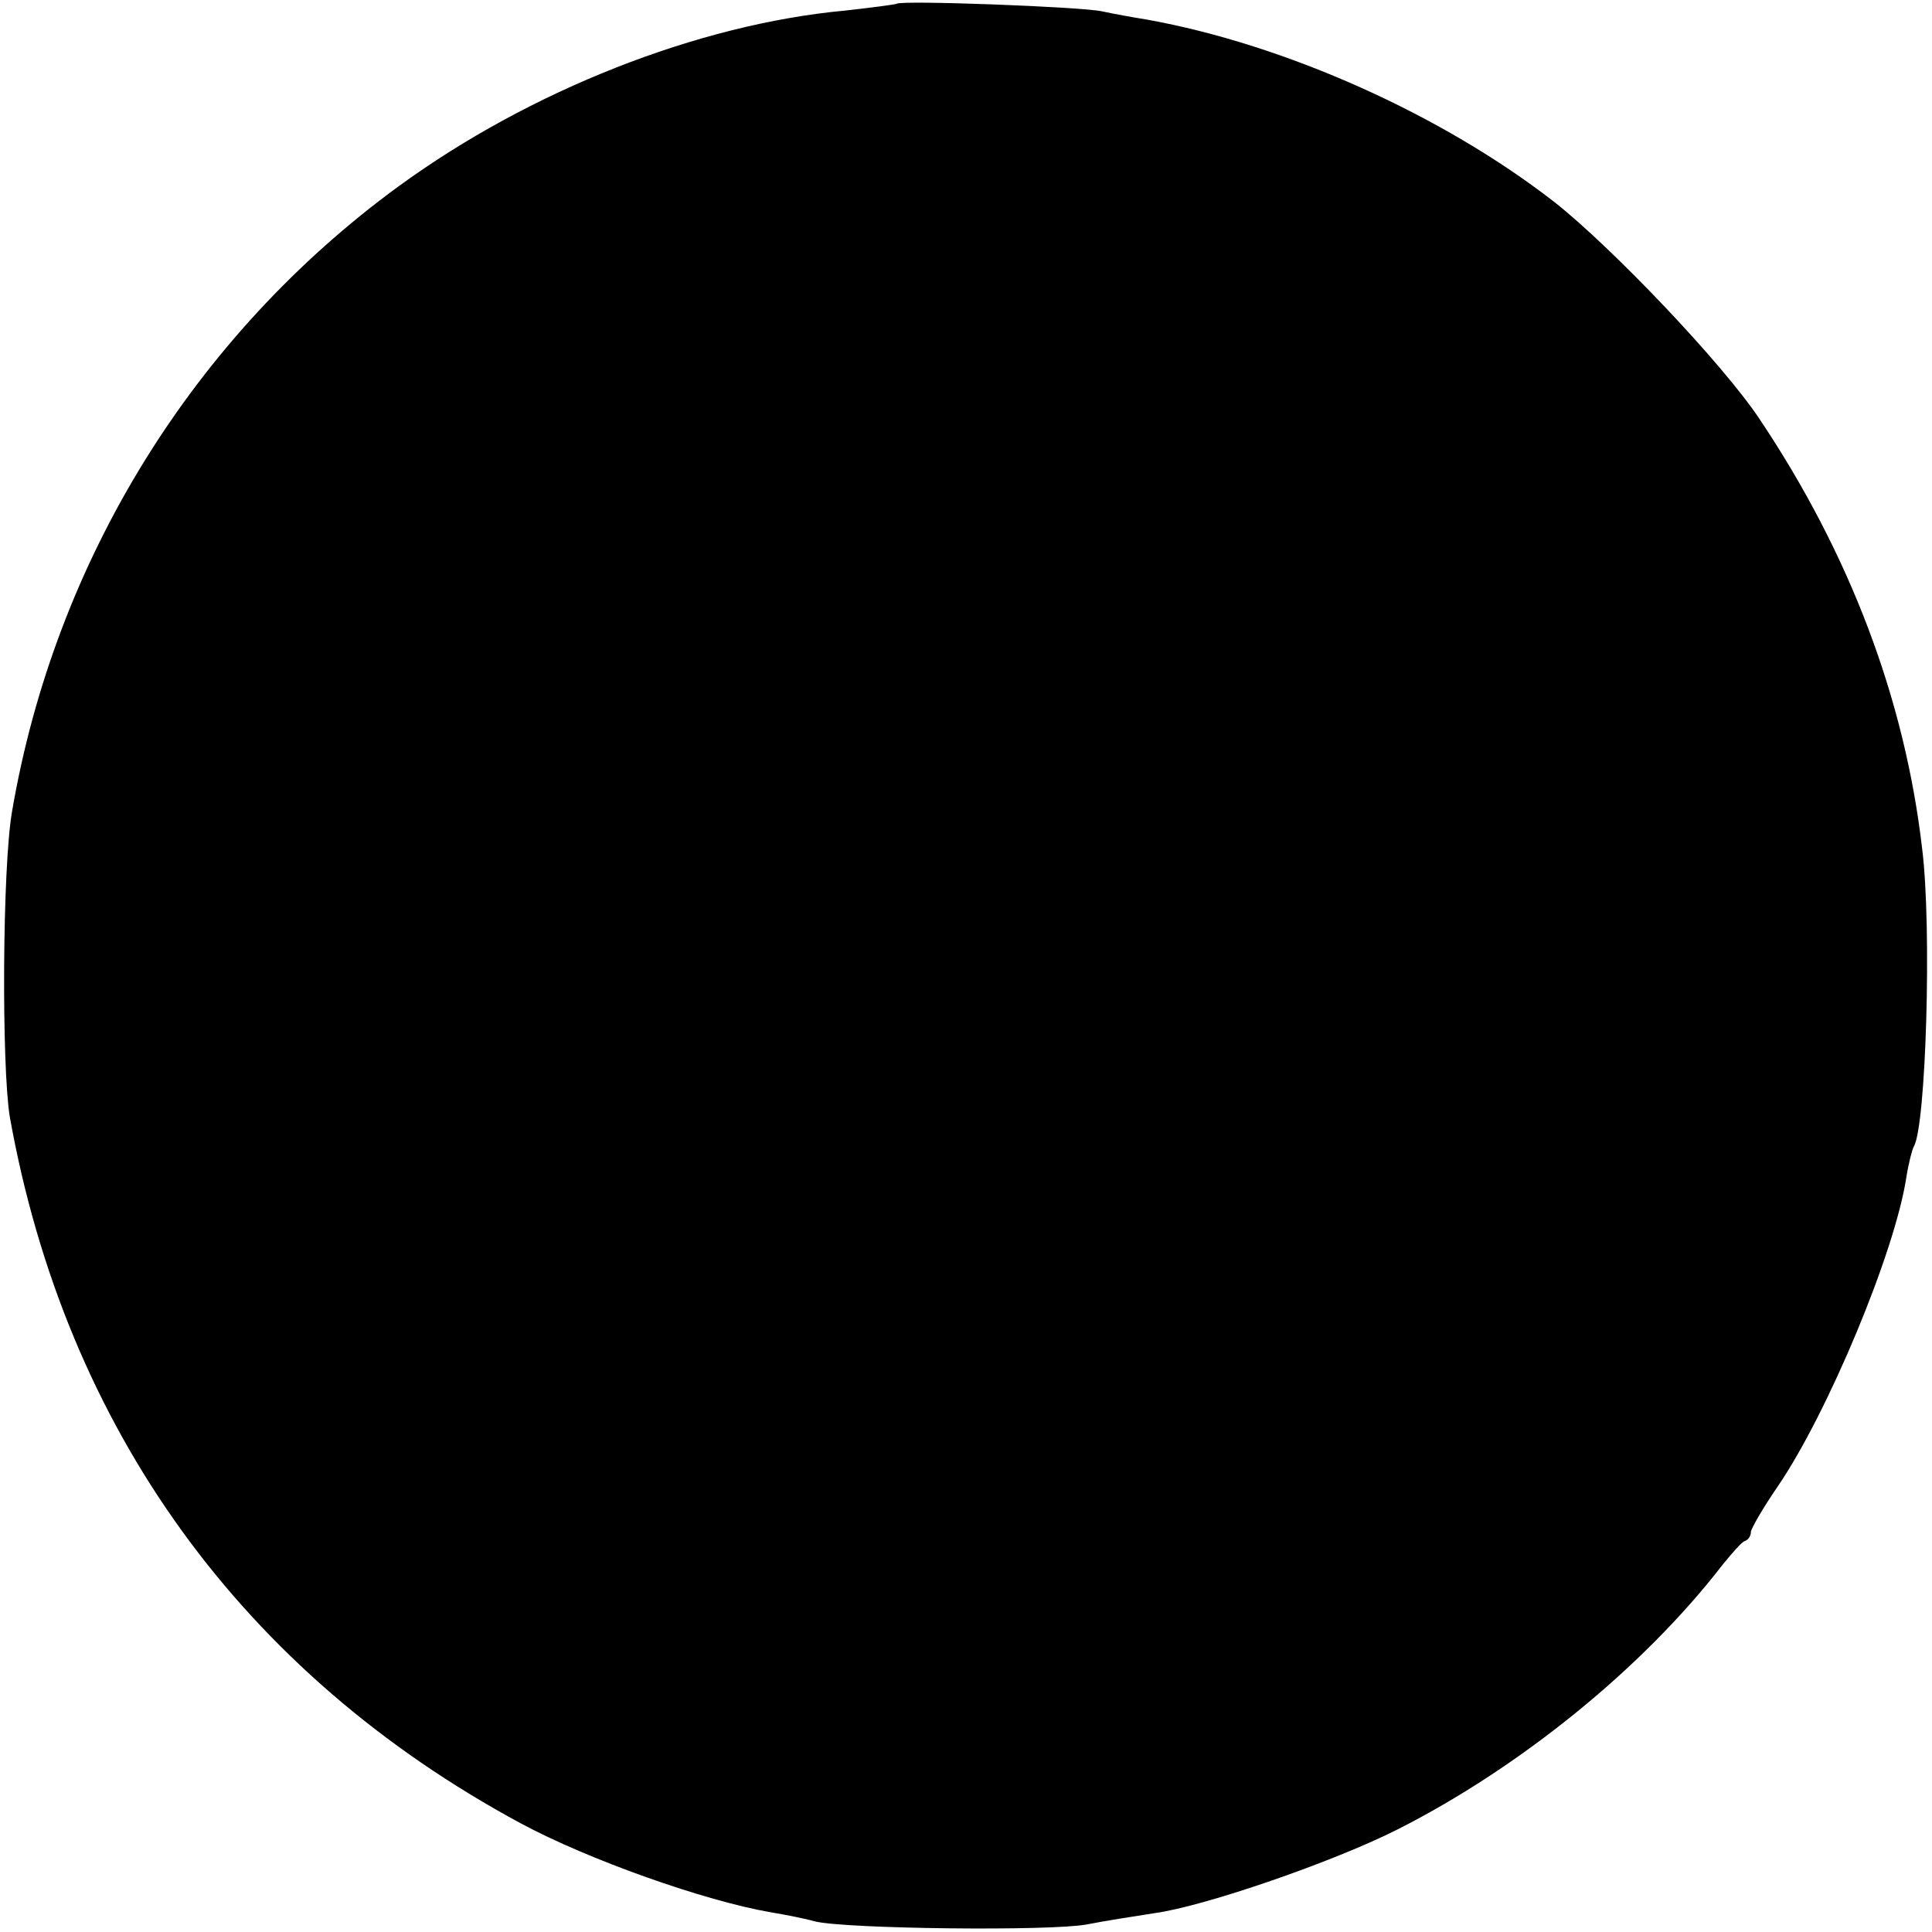 <?xml version="1.0" standalone="no"?>
<!DOCTYPE svg PUBLIC "-//W3C//DTD SVG 20010904//EN"
 "http://www.w3.org/TR/2001/REC-SVG-20010904/DTD/svg10.dtd">
<svg version="1.0" xmlns="http://www.w3.org/2000/svg"
 width="256pt" height="256pt" viewBox="0 0 256 256"
 preserveAspectRatio="xMidYMid meet">
<g transform="translate(0,256) scale(0.1,-0.1)"
fill="#000000" stroke="none">
<path d="M1188 2555 c-2 -1 -32 -5 -68 -9 -195 -18 -418 -106 -592 -233 -271
-198 -455 -495 -512 -828 -13 -74 -14 -338 -3 -405 74 -413 308 -737 677 -936
89 -48 244 -103 332 -118 18 -3 44 -8 58 -12 42 -10 312 -13 360 -4 25 5 65
11 90 15 66 9 237 68 322 111 162 82 325 214 430 350 13 16 26 31 30 32 5 2 8
7 8 12 0 4 16 32 36 61 66 97 155 310 170 409 3 19 8 38 10 41 16 27 24 289
11 394 -23 199 -96 391 -215 569 -49 74 -196 228 -272 288 -149 116 -357 209
-540 242 -19 3 -46 8 -60 11 -26 6 -267 15 -272 10z"/>
</g>
</svg>
